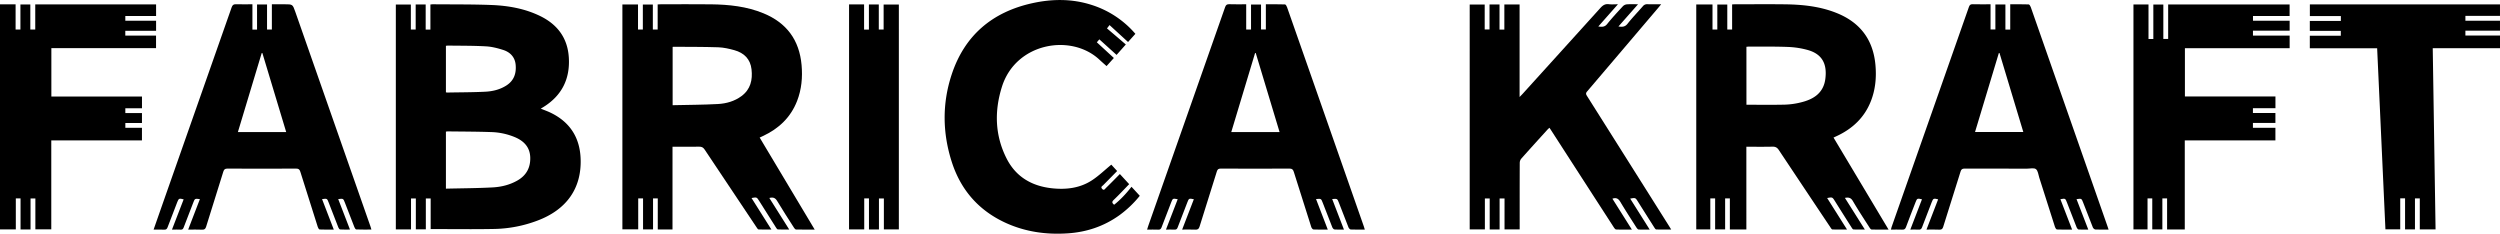 <svg xmlns="http://www.w3.org/2000/svg" viewBox="0 0 4224.83 394.89"><title>Fabrica-Craft-logo-Svg</title><g id="Layer_2" data-name="Layer 2"><g id="Layer_1-2" data-name="Layer 1"><path d="M913.86,183.59c5.89,2.42,11.23,4.31,16.31,6.73,33.1,15.82,50,42.43,51.08,78.8,1.48,49.57-24.06,85.4-73.26,103.78a217.17,217.17,0,0,1-71.68,14c-36,.74-71.95.19-108.51.19V335.34h-8.17v52.25H702.74V335.41h-8.16v52.3H668.93V7.61h25.38V49.86h8.16V7.49h16.89V50h8V7.6c1.82-.16,3.09-.38,4.36-.37,32.82.32,65.67-.06,98.45,1.21,28.37,1.09,56.24,5.91,82.21,18.44,29.58,14.27,46.88,37.29,48.9,70.45,2.19,36-11.79,64.11-42.67,83.39C917.21,181.59,915.79,182.42,913.86,183.59ZM753.57,318.83c26.64-.64,52.77-.73,78.83-2.12,14.79-.78,29.29-4.31,42.39-11.9,14.79-8.56,21.73-21.62,21.3-38.51-.45-17.26-10.36-27.78-25.44-34.29a112.26,112.26,0,0,0-40.73-8.81c-24.29-.86-48.61-.84-72.92-1.15a27.23,27.23,0,0,0-3.43.38Zm0-162.78a17.73,17.73,0,0,0,2.35.34c21.45-.4,42.92-.33,64.34-1.42,12.62-.64,25-3.68,35.89-10.78,12.55-8.19,16.54-20.35,15.28-34.56-1.16-13.11-9.17-21.39-21.06-25.23-9.39-3-19.3-5.54-29.1-6.08-21.24-1.18-42.56-1-63.85-1.29a33.27,33.27,0,0,0-3.85.39Z"/><path d="M1136.47,387.82h-24.88V335.25h-8v52.42h-16.88V335.32h-8.17v52.29H1051.8V7.55h26.4V49.92h8.16V7.61h16.89V49.85h8.16V7.47c2.16-.1,3.78-.24,5.39-.24,28.33,0,56.66-.28,85,.07,30.25.38,60.16,3.52,88.49,15.2,39,16.07,60.54,45.09,64.32,87.31,1.87,20.9,0,41.27-7.6,60.84-10.84,27.84-31,46.8-57.74,59.26l-5.48,2.57,93,155.51c-11.07,0-21.3.1-31.53-.14-1.19,0-2.65-1.7-3.45-3-9.59-15-19.33-29.94-28.47-45.23-3.22-5.39-7-6.72-13.23-5.06l33.62,53.32c-6.92,0-13.11.22-19.26-.18-1.26-.08-2.57-2.35-3.51-3.83q-14.07-22.12-28-44.33c-4.1-6.5-4.11-6.52-12.94-4.92l33.6,53.28c-7.65,0-14.69.18-21.69-.18-1.25-.07-2.55-2.33-3.52-3.78q-43.9-65.55-87.63-131.23c-2.46-3.71-5-4.91-9.27-4.84-14.8.26-29.61.1-45,.1Zm.23-308.37v98.34c25.79-.61,51.26-.62,76.65-2,14.14-.79,27.92-4.67,39.69-13.37,15.41-11.39,19-27.42,17-45.28-2-17.5-12.74-27.81-29-32.34-8.91-2.48-18.2-4.6-27.38-4.9-25.45-.84-50.93-.65-76.4-.85C1137.15,79,1137,79.19,1136.7,79.45Z"/><path d="M3098.54,232.49l93,155.5c-10.08,0-19.32.11-28.55-.14-1.19,0-2.64-1.71-3.44-3-9.6-15-19.43-29.89-28.43-45.25-3.31-5.65-7.22-6.33-13.36-5.18l33.72,53.47c-6.93,0-13.12.22-19.28-.18-1.25-.08-2.56-2.35-3.5-3.84q-14.07-22.12-28-44.33c-4.09-6.49-4.15-6.53-12.93-4.9l33.59,53.26c-8.66,0-16.69.14-24.7-.15-1.14,0-2.39-2.06-3.26-3.37q-43.74-65.37-87.31-130.85c-2.82-4.27-5.8-5.8-10.85-5.67-14.46.35-28.94.12-44,.12V387.74h-27.89V335.25h-8v52.42h-16.89V335.31h-8.16v52.3h-23.74V7.54H2894V49.93h8.16V7.61H2919V49.86h8.16V7.46c2.16-.1,3.78-.23,5.4-.23,28,0,56-.28,84,.07,30.26.39,60.16,3.53,88.49,15.2,39,16.08,60.54,45.1,64.32,87.32,1.87,20.9,0,41.27-7.61,60.84-10.84,27.84-31,46.8-57.75,59.26C3102.37,230.68,3100.74,231.45,3098.54,232.49ZM2951.36,177c22.23,0,43.88.37,65.51-.18a127.56,127.56,0,0,0,26.61-3.81c21.29-5.14,38.13-15.76,41.21-39.67,3.29-25.57-5.51-42.12-30-48.92a144.79,144.79,0,0,0-32.91-5.08c-22.12-.87-44.3-.48-66.45-.58-1.27,0-2.54.2-4,.32Z"/><path d="M2734.19,7.23,2701,44.76c6.08.76,10.68,1.21,14.95-4.12,8.43-10.51,17.66-20.41,26.82-30.31a11,11,0,0,1,6.73-3c5.79-.42,11.64-.14,18.69-.14l-33.15,37.56c6.37.87,11,.94,15.36-4.57,8.13-10.32,17.36-19.77,26-29.73a8.92,8.92,0,0,1,7.74-3.33c7.31.22,14.64.07,23.13.07-2.06,2.5-3.55,4.36-5.09,6.18q-60,70.65-120.12,141.23c-2.35,2.76-2.07,4.52-.31,7.31q69.47,110,138.77,220c1.06,1.68,2.09,3.37,3.7,6-8.91,0-17.1.13-25.27-.15-1.14,0-2.44-2-3.27-3.28q-13.95-21.9-27.77-43.89c-4.13-6.53-4.22-6.56-13-4.93C2765.82,353,2776.59,370,2787.89,388c-6.87,0-12.79.21-18.68-.16-1.33-.08-2.87-2-3.76-3.37-9.14-14.31-18.41-28.55-27.09-43.13-3.19-5.36-6.69-7.94-13.49-5.55l32.9,52.21c-9.48,0-18.06.18-26.61-.17-1.4-.06-3-2.23-4-3.77q-52.89-81.75-105.66-163.59c-.9-1.39-1.82-2.77-3-4.53a38.1,38.1,0,0,0-2.95,2.63c-15,16.53-30,33-44.85,49.73a11.58,11.58,0,0,0-2.44,7.08c-.15,35.32-.11,70.65-.11,106v6.31h-25.59V335.35h-8.34v52.41h-16.72V335.41h-8.16V387.7h-25.65V7.63h25.34V49.84h8.17V7.51h16.88V50h8.17V7.57H2568V163.94c2.43-2.51,3.9-4,5.28-5.49q65.64-72.39,131.17-144.87c4.09-4.54,8-7.31,14.42-6.47C2723.47,7.71,2728.2,7.23,2734.19,7.23Z"/><path d="M426.57,7.23V50h7.82V7.56h16.89V49.92h8.16V7.23h21.63c13.47,0,13.49,0,17.92,12.61Q562.59,201.45,626.17,383c.49,1.39.85,2.82,1.49,4.94-8.81,0-17.22.14-25.6-.18-1.1,0-2.52-2.29-3.11-3.79-5.45-13.77-10.74-27.6-16.08-41.42-2.78-7.18-2.78-7.18-11.33-6.12,6.56,17,13.06,33.83,19.89,51.51-5.95,0-11.34.19-16.69-.16-1.07-.07-2.4-2-2.93-3.35-5.51-13.93-10.89-27.9-16.27-41.88-2.79-7.26-2.75-7.28-11.28-6.06L564.08,388c-8.49,0-16.24.17-24-.2-1.12-.06-2.55-2.65-3.07-4.31q-14.87-46.53-29.44-93.15c-1.22-3.92-2.77-5.44-7.13-5.42q-58,.3-116,0c-4,0-5.76,1.15-7,5C367.91,321,358,352,348.33,383.13c-1.2,3.86-2.89,5.18-6.95,5-7.47-.37-15-.11-23.39-.11,6.73-17.49,13.25-34.45,19.81-51.52-8.56-1.1-8.52-1.08-11.3,6.16-5.38,14-10.86,27.92-16.17,41.92-1,2.52-2.17,3.69-5.06,3.52-4.63-.28-9.29-.08-14.64-.08l19.73-51.1c-7.54-2.06-8.33-1.71-10.86,4.81-5.46,14.12-11,28.22-16.29,42.4-1.1,2.94-2.54,4.13-5.76,4-5.78-.28-11.58-.08-17.88-.08,5.93-16.92,11.67-33.37,17.45-49.8q57.3-162.94,114.5-325.92c1.42-4,3.28-5.29,7.4-5.15C407.88,7.44,416.85,7.23,426.57,7.23Zm57.1,216c-13.56-44.95-26.93-89.28-40.29-133.62l-1.12.06C428.89,134,415.52,178.39,402,223.22Z"/><path d="M1970.41,388l19.83-51.35c-8.36-1.53-8.36-1.53-11.18,5.76-5.41,14-10.89,27.91-16.15,41.93-1.05,2.78-2.4,3.86-5.42,3.74-6.15-.25-12.31-.08-19-.08.72-2.31,1.29-4.33,2-6.3q65-184.81,129.88-369.65c1.33-3.79,3.05-5.07,7.07-4.93,9.31.34,18.64.11,28.55.11V49.89h8.17V7.65h16.89V49.83h8.16V7.25c11.17,0,21.78-.15,32.37.22,1.22,0,2.79,2.83,3.42,4.62q21.06,59.7,41.9,119.48,44,125.61,87.94,251.24c.54,1.53,1,3.1,1.59,5.19-8.28,0-16.07.17-23.85-.17-1.32-.06-3.13-2.08-3.74-3.59-5.49-13.76-10.76-27.6-16.1-41.41-2.78-7.21-2.79-7.21-11.44-6.46,6.59,17.12,13.12,34.06,19.88,51.63-5.73,0-10.85.26-15.92-.17-1.36-.12-3.12-2.1-3.73-3.61-5.5-13.75-10.81-27.57-16.13-41.39-2.79-7.26-2.74-7.28-11.4-6.42L2243.86,388c-8.62,0-16.42.2-24.19-.19-1.33-.07-3.16-2.46-3.7-4.12q-14.94-46.5-29.5-93.13c-1.27-4.1-2.88-5.69-7.44-5.66q-58,.32-116,0c-3.83,0-5.49,1.09-6.63,4.75-9.66,31.1-19.62,62.1-29.21,93.22-1.28,4.15-3.14,5.41-7.29,5.21-7.1-.34-14.22-.1-22.17-.1,6.75-17.52,13.24-34.37,19.76-51.27-8.24-1.73-8.34-1.64-11.15,5.67-5.38,14-10.87,27.91-16.16,41.92-1,2.73-2.35,3.94-5.39,3.75C1980.34,387.8,1975.84,388,1970.41,388Zm192-164.78c-13.56-45-26.93-89.29-40.29-133.61l-1.13.06c-13.36,44.36-26.73,88.73-40.24,133.55Z"/><path d="M3563.38,388c-8,0-15.15.21-22.29-.16-1.53-.08-3.68-1.94-4.3-3.48-5.6-13.89-10.92-27.89-16.33-41.86-2.8-7.22-2.8-7.22-11.26-5.95L3529.06,388c-5.83,0-11.08.22-16.29-.16-1.22-.09-2.78-2-3.34-3.47-5.53-13.91-10.91-27.89-16.29-41.87-2.82-7.33-2.78-7.35-11.21-5.85,6.52,16.92,13,33.77,19.79,51.35-9.06,0-17.32.17-25.57-.18-1.17-.05-2.78-2.4-3.29-4-9-27.84-17.74-55.73-26.63-83.59-1.6-5-2.14-11.75-5.65-14.41-3.32-2.52-9.91-.8-15.06-.8-35.16,0-70.31.08-105.47-.13-4.16,0-5.71,1.36-6.87,5.11-9.67,31.1-19.58,62.12-29.26,93.21-1.1,3.54-2.56,5.09-6.51,4.89-7-.37-13.95-.11-21.8-.11,6.71-17.41,13.19-34.25,19.69-51.13-7.61-2-8.37-1.62-10.89,4.92-5.44,14.13-11,28.22-16.3,42.4-1.12,3-2.62,4.1-5.81,3.89-4.44-.29-8.91-.08-14-.08L3248,336.79c-8-1.87-8.28-1.75-11.08,5.49-5.34,13.81-10.81,27.58-15.93,41.48-1.27,3.45-3,4.48-6.54,4.32-6.15-.27-12.32-.08-18.95-.08.42-1.61.68-3,1.14-4.28q65.35-186,130.69-372c1.16-3.3,2.59-4.69,6.3-4.58,10,.29,19.91.1,30.27.1V49.84h8.17V7.52H3389V50h8.16V7.25c10.65,0,20.91-.16,31.16.2,1.25,0,2.9,2.74,3.52,4.5q18.32,52,36.4,104,46.61,133.15,93.22,266.29C3562,383.92,3562.59,385.63,3563.38,388ZM3379,89.54l-1.11.15c-13.36,44.31-26.71,88.61-40.2,133.34h81.55C3405.73,178.22,3392.36,133.88,3379,89.54Z"/><path d="M1918.71,57.18,1906.32,71l-31.27-28.63L1870.72,48c5.54,4.71,10.84,9.21,16.12,13.72s10.38,8.88,15.72,13.46l-15.63,17.62-29.14-26.31-4.21,5L1882.35,98,1870,111.68c-4.08-3.65-8-7-11.7-10.5C1810.48,56.05,1716.64,72,1693.2,146.65c-13,41.25-11.89,82.28,7.92,121.3,15.82,31.15,42.87,46.71,77.2,50.28,23.63,2.45,46.52-.27,66.72-13.35,11.62-7.52,21.71-17.39,33-26.62l9.85,10.76c-7.94,8.07-15.69,16-23.48,23.83-1.77,1.79-4.83,3-1.91,6.28,3.13,3.54,4.84.12,6.42-1.42,7.86-7.63,15.51-15.48,23.57-23.6l15.73,17.12c-8.68,8.91-17,17.87-25.84,26.33-3.17,3-3.84,5.08.42,8.46,10.87-8.63,20.37-18.9,29.35-30.37,4.86,5.28,9.33,10.14,14,15.25a180.75,180.75,0,0,1-34.69,33c-26.15,18.67-55.42,28.39-87.38,30.47-36.32,2.36-71.46-2.6-104.68-17.82-45.15-20.69-75.48-55.2-90.74-102.2-16-49.33-16.64-99.4-.3-148.72,21.89-66.06,68.66-105.3,136-120.21,33.45-7.41,67-7.78,100.15,2.81A161.5,161.5,0,0,1,1918.71,57.18Z"/><path d="M0,7.37H26.36V49.94h8.16V7.6H51.24V49.88h8.34V7.48h204.2V27h-52v8.08h52V52H211.75v8.13H263.7v21.2H86.8v81.86H239.94v19.74H211.8v8.2h28.11v16.74H211.83V216h28.06v21.29H86.66v150.3H59.78V335.38H51.62v52.35H34.73V335.26h-8v52.41H0Z"/><path d="M3637.18,387.68V335.3h-8v52.33h-23.79V7.56h25.43V65.9H3639V7.64h16.89V65.83h8.16V7.52h205.23V27H3807.4V35h61.95V51.87h-62v8.28h62V81.41h-177v81.64h153V182.8h-38.06V191h38v16.74h-38V216h38v21.27H3692.12V387.74h-29.88v-52.5h-8v52.44Z"/><path d="M4064.39,335.19h-8.17v52.39h-25c-4.66-101.76-9.32-203.55-14-306H3903.43V60.34h52.37V52.19h-52.37V35.33h52.47V27.19h-52.39V7.47h321.3V26.79h-58.45V35h58.46V51.8h-58.47V60h58.48V81.45H4111.16c1.6,102.47,3.18,204.2,4.77,306.24h-26.64v-52.4h-8.17v52.35h-16.73Z"/><path d="M1434.86,7.41h25.38V50h8.16V7.58h16.71V49.9h8.16V7.64H1519v380h-25.31V335.36h-8.33v52.39h-16.87V335.24h-8v52.44h-25.67Z"/></g></g></svg>